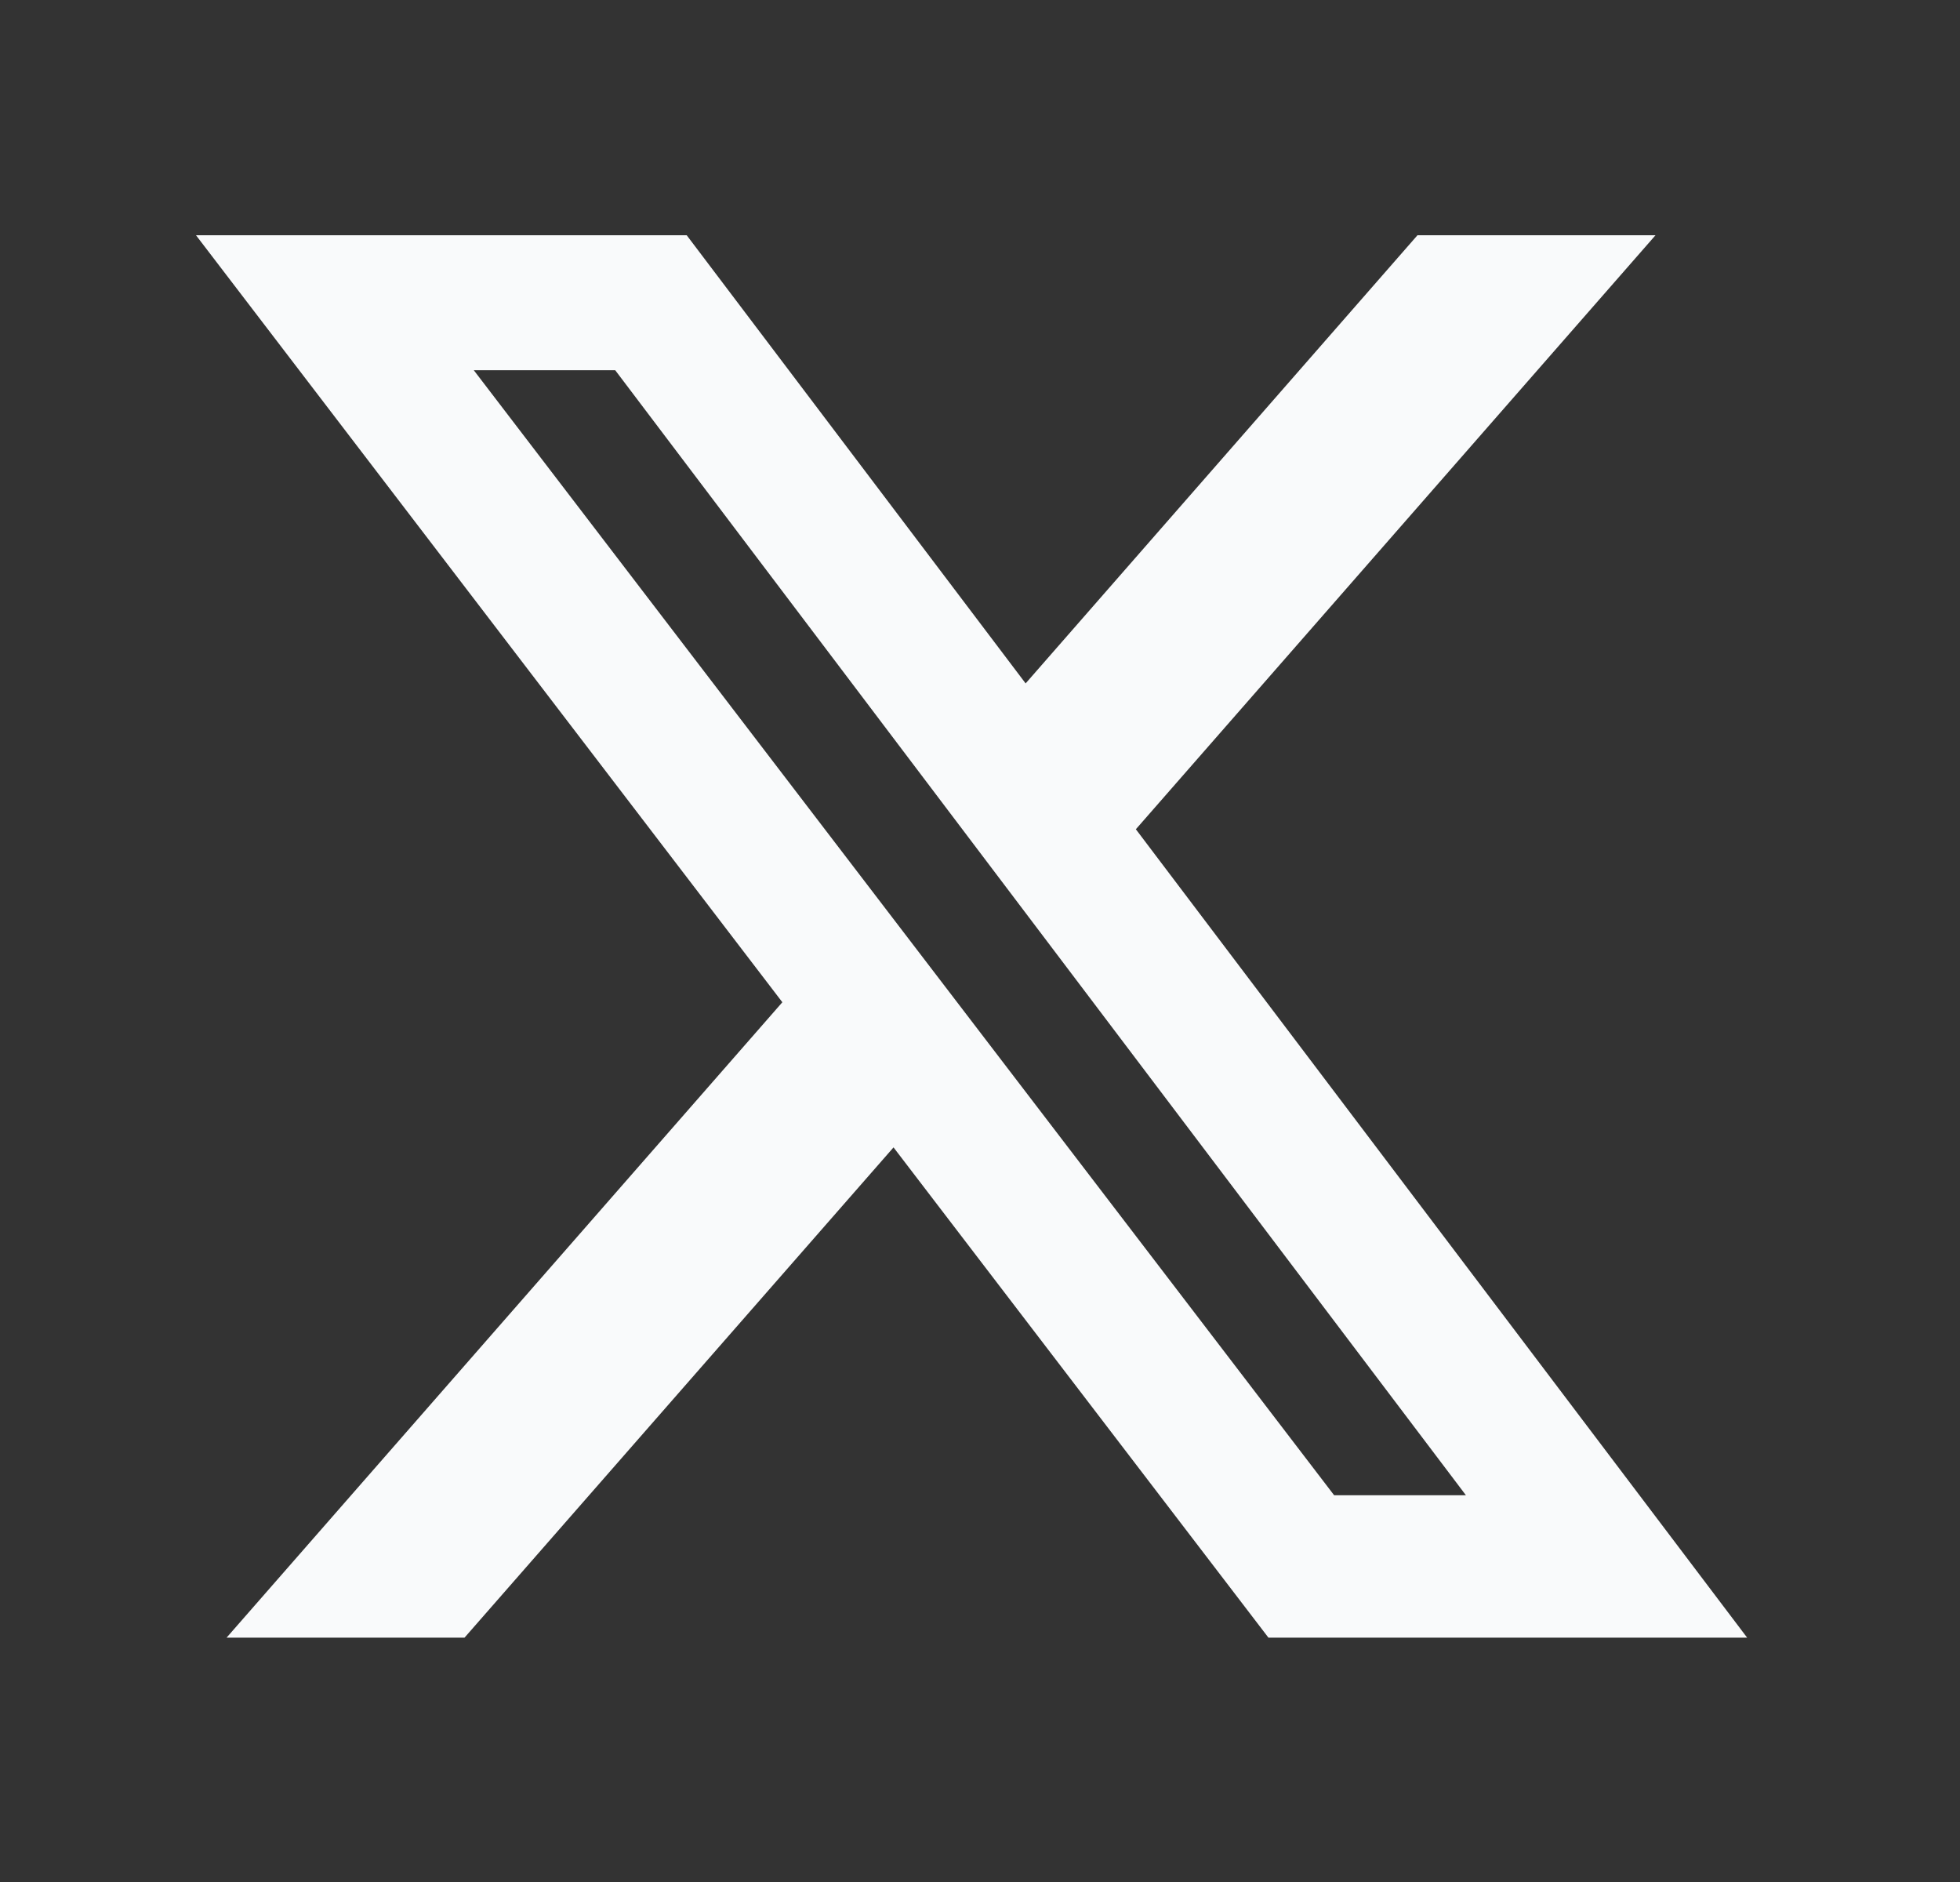 <svg width="25" height="24" viewBox="0 0 25 24" fill="none" xmlns="http://www.w3.org/2000/svg">
<rect x="0" y="0" width="25" height="24" fill="#333333" stroke="none"/>
<path d="M18.082 3H21.116L14.488 10.575L22.285 20.884H16.179L11.397 14.632L5.925 20.884H2.89L9.979 12.781L2.5 3H8.759L13.082 8.715L18.08 3H18.082ZM17.017 19.068H18.698L7.847 4.721H6.043L17.017 19.068Z" fill="#F9FAFB"/>
</svg>
